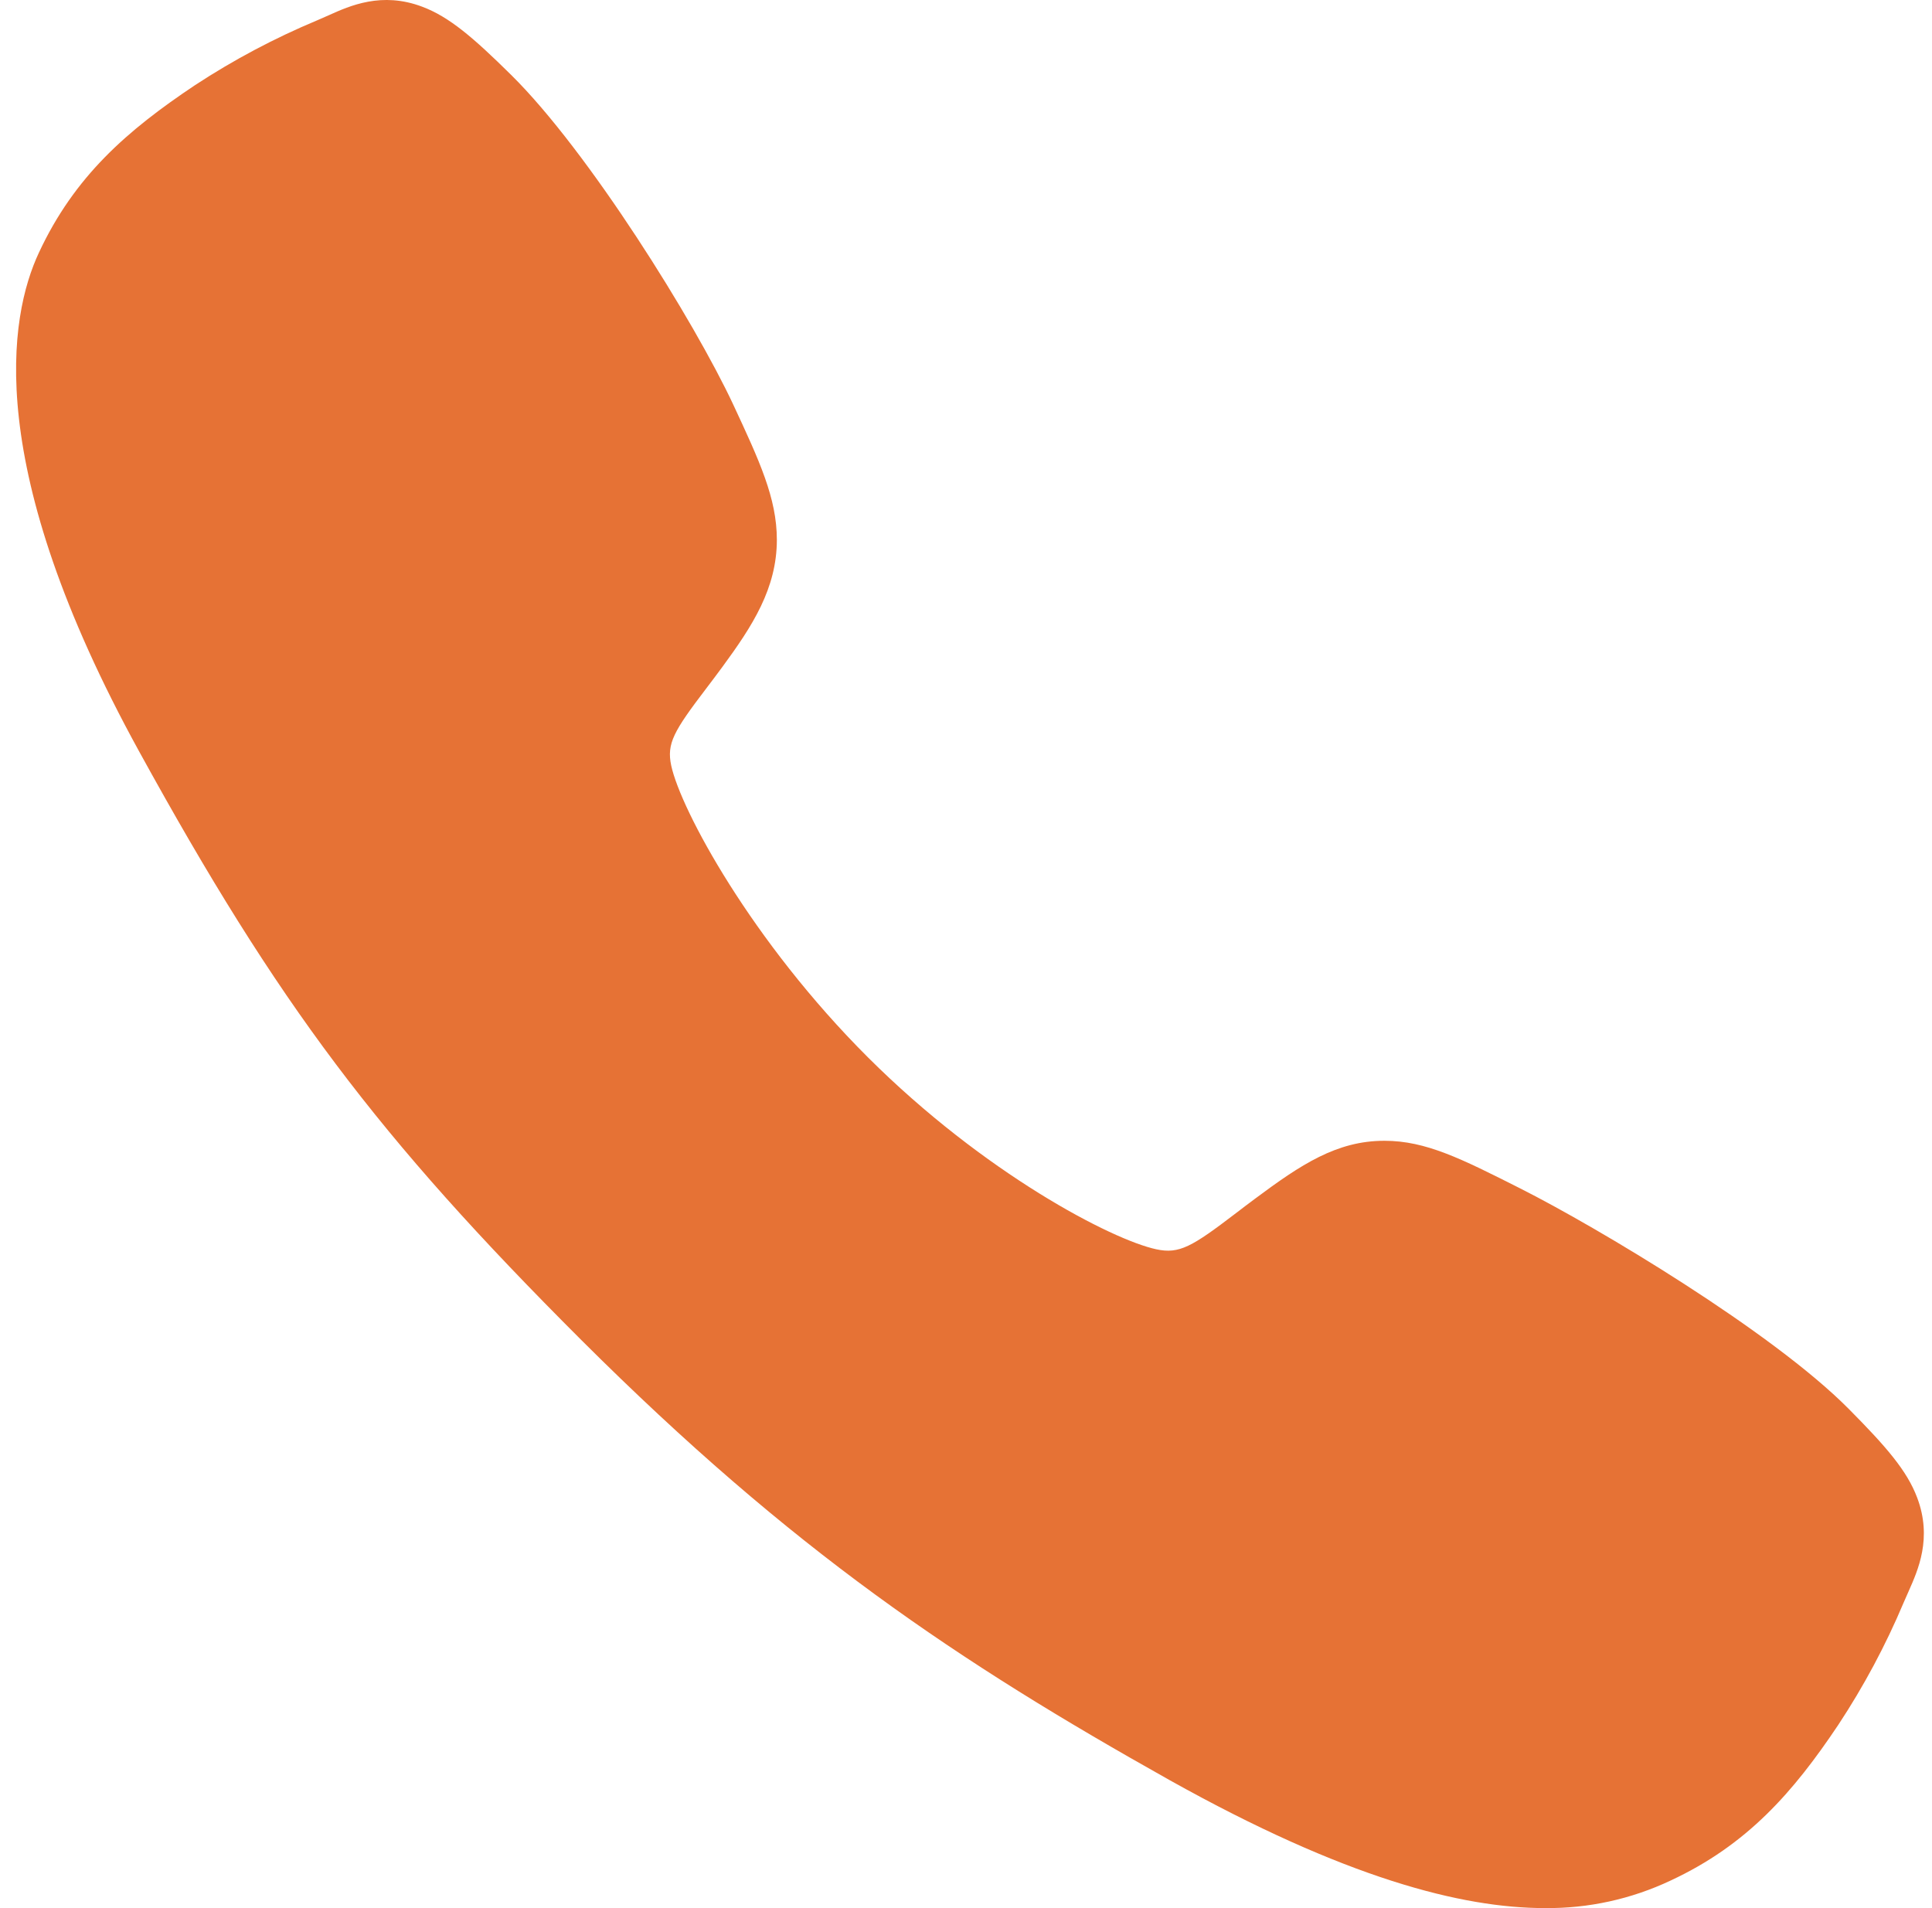 <svg width="81" height="80" viewBox="0 0 81 80" fill="none" xmlns="http://www.w3.org/2000/svg">
<g clip-path="url(#clip0_1882_3466)">
<path d="M64.765 79.999C61.279 79.999 56.383 78.739 49.05 74.642C40.134 69.642 33.238 65.026 24.37 56.181C15.819 47.636 11.659 42.104 5.835 31.508C-0.743 19.543 0.378 13.272 1.632 10.591C3.125 7.388 5.328 5.472 8.177 3.57C9.794 2.51 11.506 1.601 13.291 0.855C13.47 0.779 13.636 0.705 13.784 0.639C14.668 0.241 16.007 -0.361 17.703 0.282C18.836 0.707 19.846 1.577 21.428 3.139C24.673 6.339 29.107 13.466 30.743 16.966C31.841 19.325 32.568 20.883 32.57 22.629C32.57 24.674 31.541 26.25 30.293 27.952C30.059 28.272 29.827 28.577 29.602 28.874C28.243 30.659 27.945 31.175 28.141 32.097C28.539 33.949 31.509 39.461 36.389 44.331C41.27 49.201 46.623 51.983 48.482 52.379C49.443 52.585 49.97 52.274 51.813 50.867C52.077 50.665 52.349 50.456 52.633 50.247C54.536 48.831 56.04 47.829 58.036 47.829H58.047C59.784 47.829 61.272 48.583 63.736 49.826C66.951 51.447 74.292 55.824 77.511 59.072C79.077 60.651 79.951 61.658 80.377 62.788C81.02 64.49 80.415 65.824 80.02 66.717C79.954 66.865 79.881 67.028 79.804 67.208C79.053 68.989 78.139 70.698 77.074 72.312C75.176 75.151 73.252 77.349 70.042 78.844C68.393 79.624 66.588 80.019 64.765 79.999Z" fill="#E67235"/>
</g>
<defs>
<clipPath id="clip0_1882_3466">
<rect width="80" height="80" fill="white" transform="translate(0.667)"/>
</clipPath>
</defs>
</svg>
